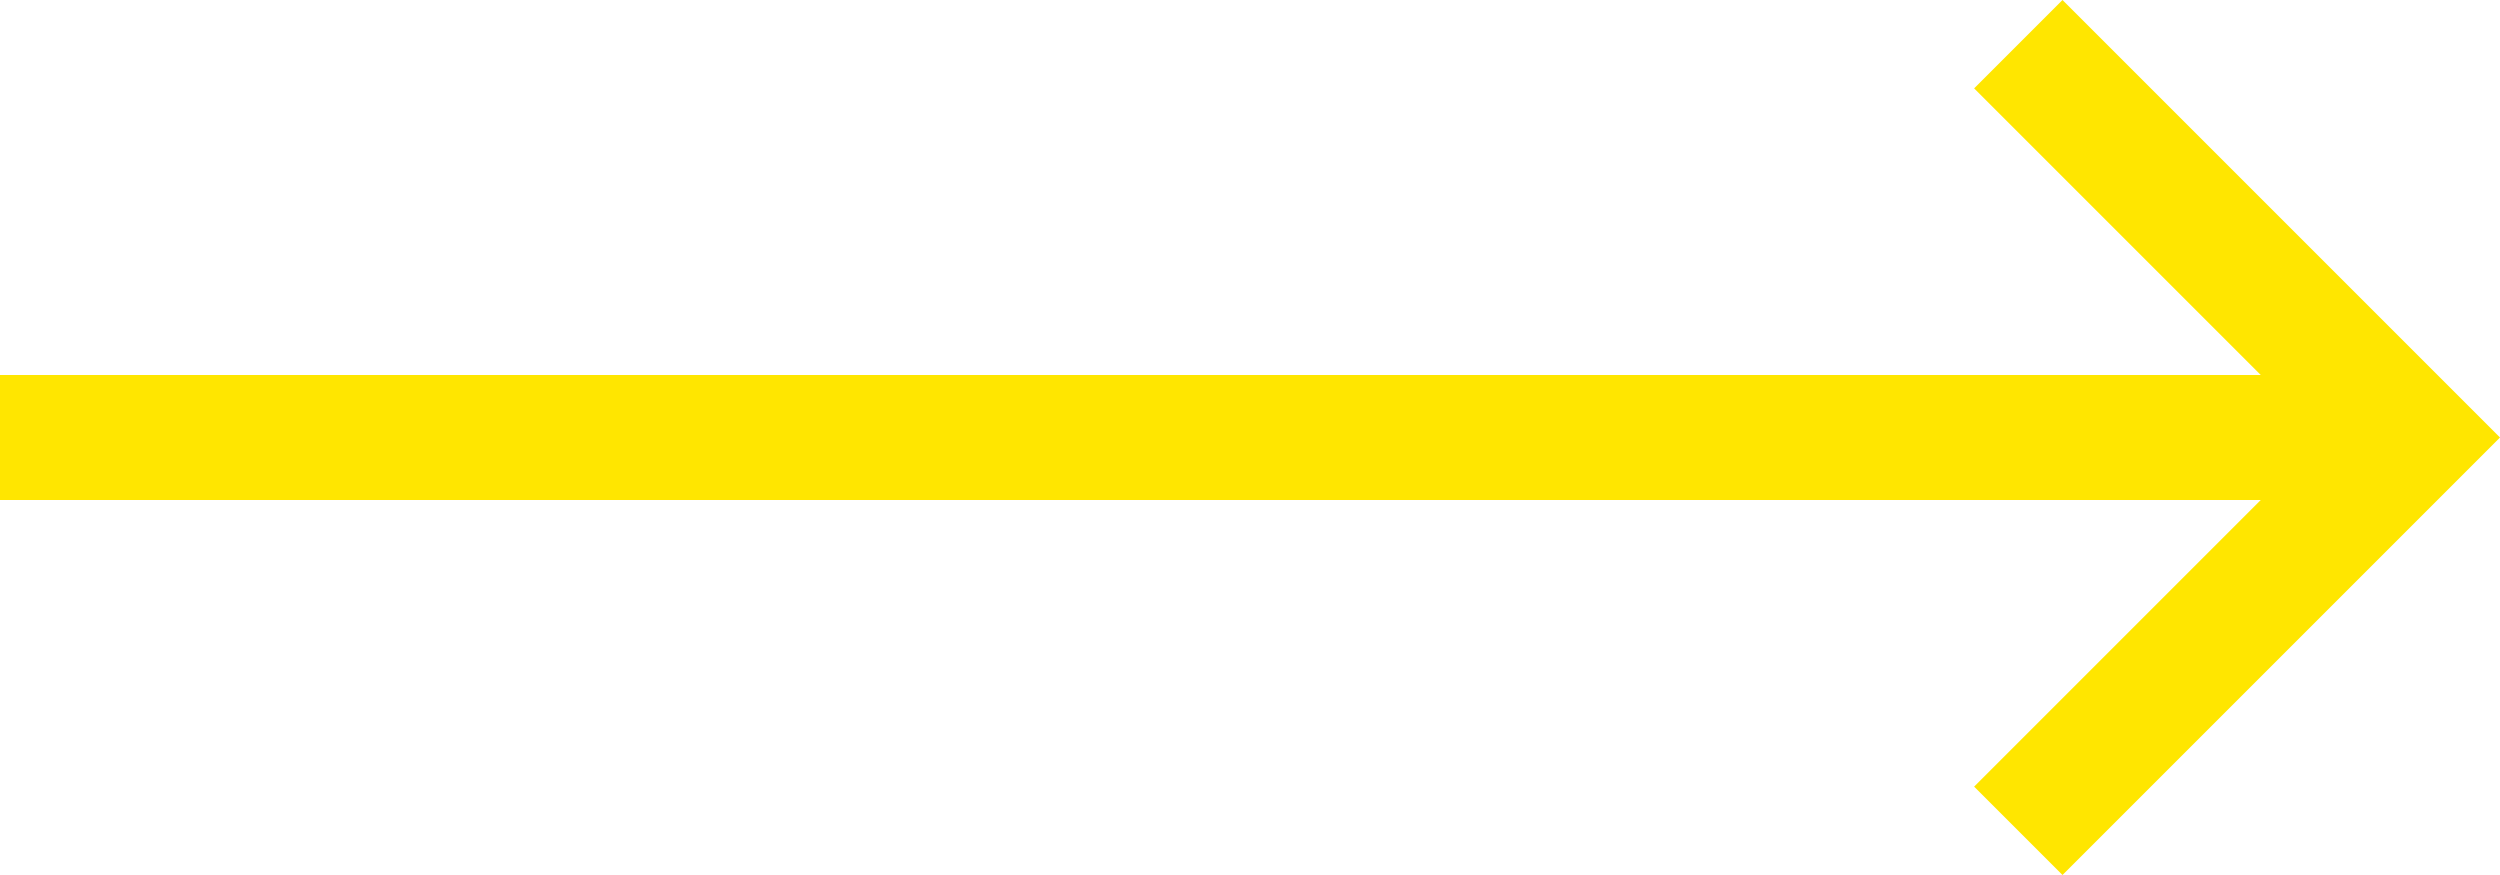 <svg width="20" height="7" viewBox="0 0 20 7" fill="none" xmlns="http://www.w3.org/2000/svg">
<path d="M16.5 7L20 3.5L16.5 0L15.793 0.707L18.086 3H0V4H18.086L15.793 6.293L16.5 7Z" fill="#FFE600"/>
</svg>

